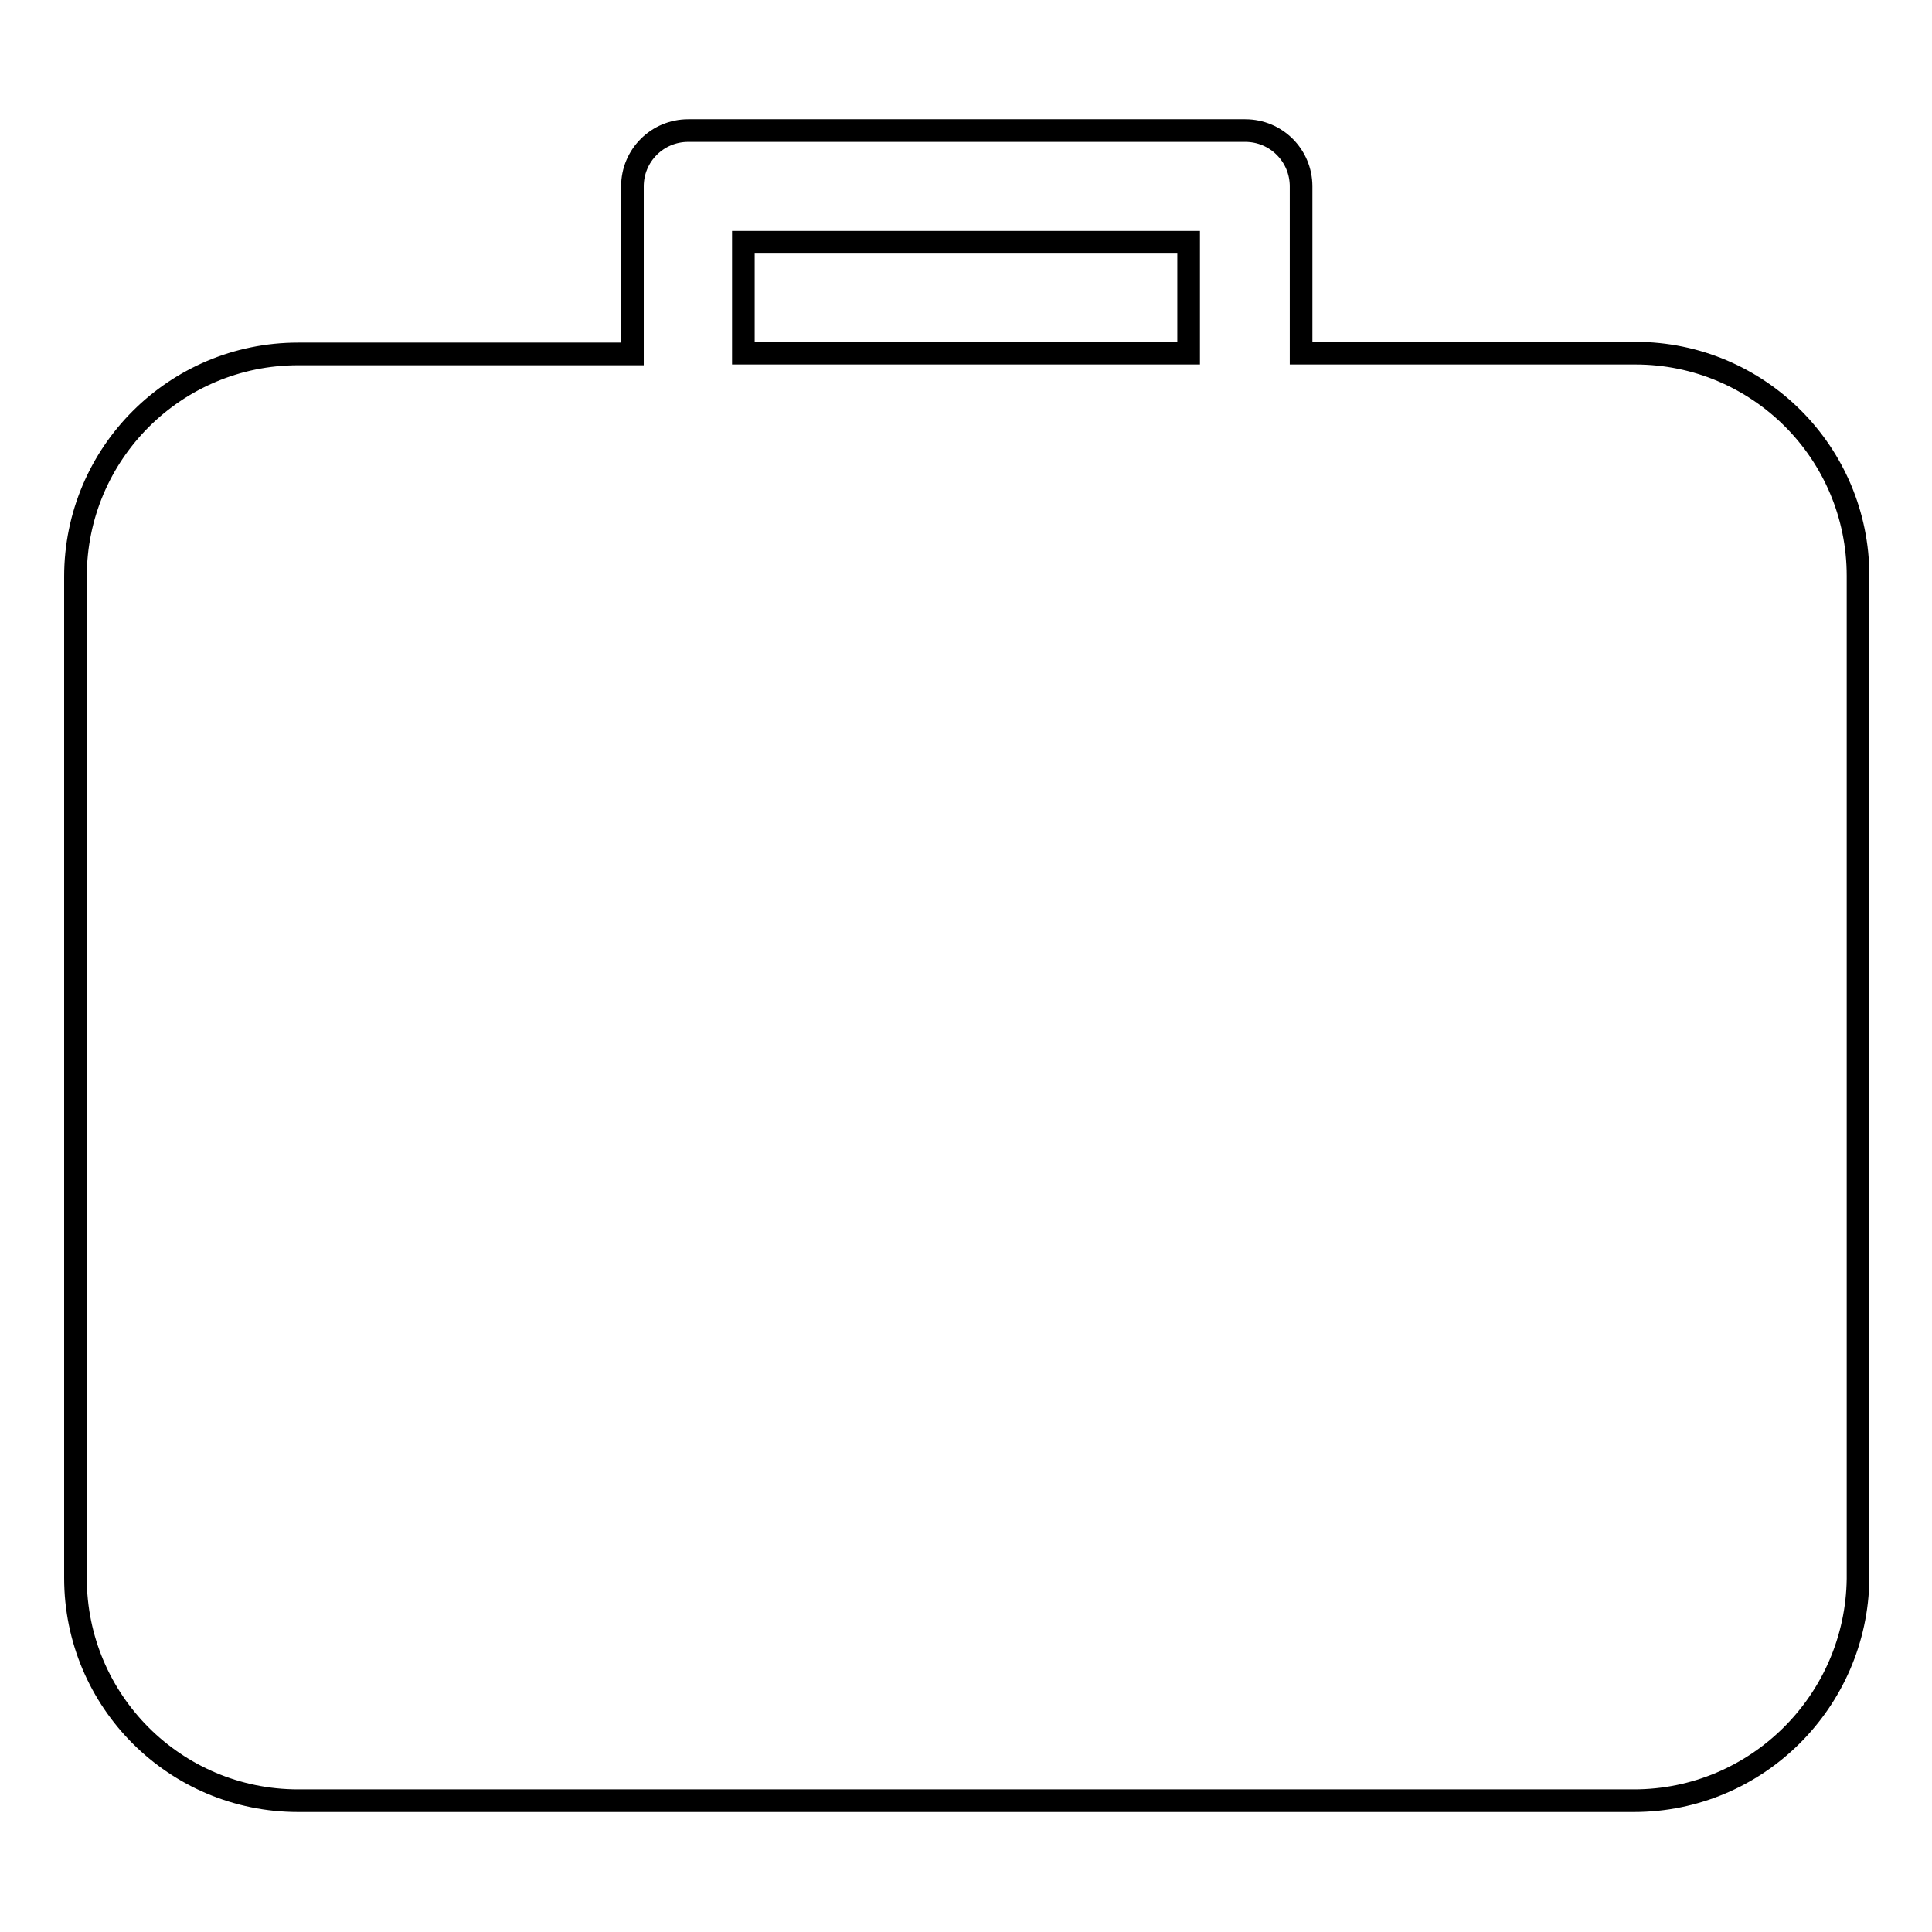 <?xml version="1.0" encoding="utf-8"?>
<!-- Svg Vector Icons : http://www.onlinewebfonts.com/icon -->
<!DOCTYPE svg PUBLIC "-//W3C//DTD SVG 1.1//EN" "http://www.w3.org/Graphics/SVG/1.1/DTD/svg11.dtd">
<svg version="1.1" xmlns="http://www.w3.org/2000/svg" xmlns:xlink="http://www.w3.org/1999/xlink" x="0px" y="0px" viewBox="0 0 256 256" enable-background="new 0 0 256 256" xml:space="preserve">
<g><g><path stroke-width="3" fill-opacity="0" stroke="#000000"  d="M216.5,238.6h-177c-16.3,0-29.5-13.2-29.5-29.5v-73.8v-14.8V76.4c0-16.3,13.2-29.5,29.5-29.5h44.3V24.7c0-4.1,3.3-7.4,7.4-7.4h73.8c4.1,0,7.4,3.3,7.4,7.4v22.1h44.3c16.3,0,29.5,13.2,29.5,29.5v44.3v14.8v73.8C246,225.4,232.8,238.6,216.5,238.6L216.5,238.6z M157.5,32.1h-59v14.7h59V32.1z"/></g></g>
</svg>
